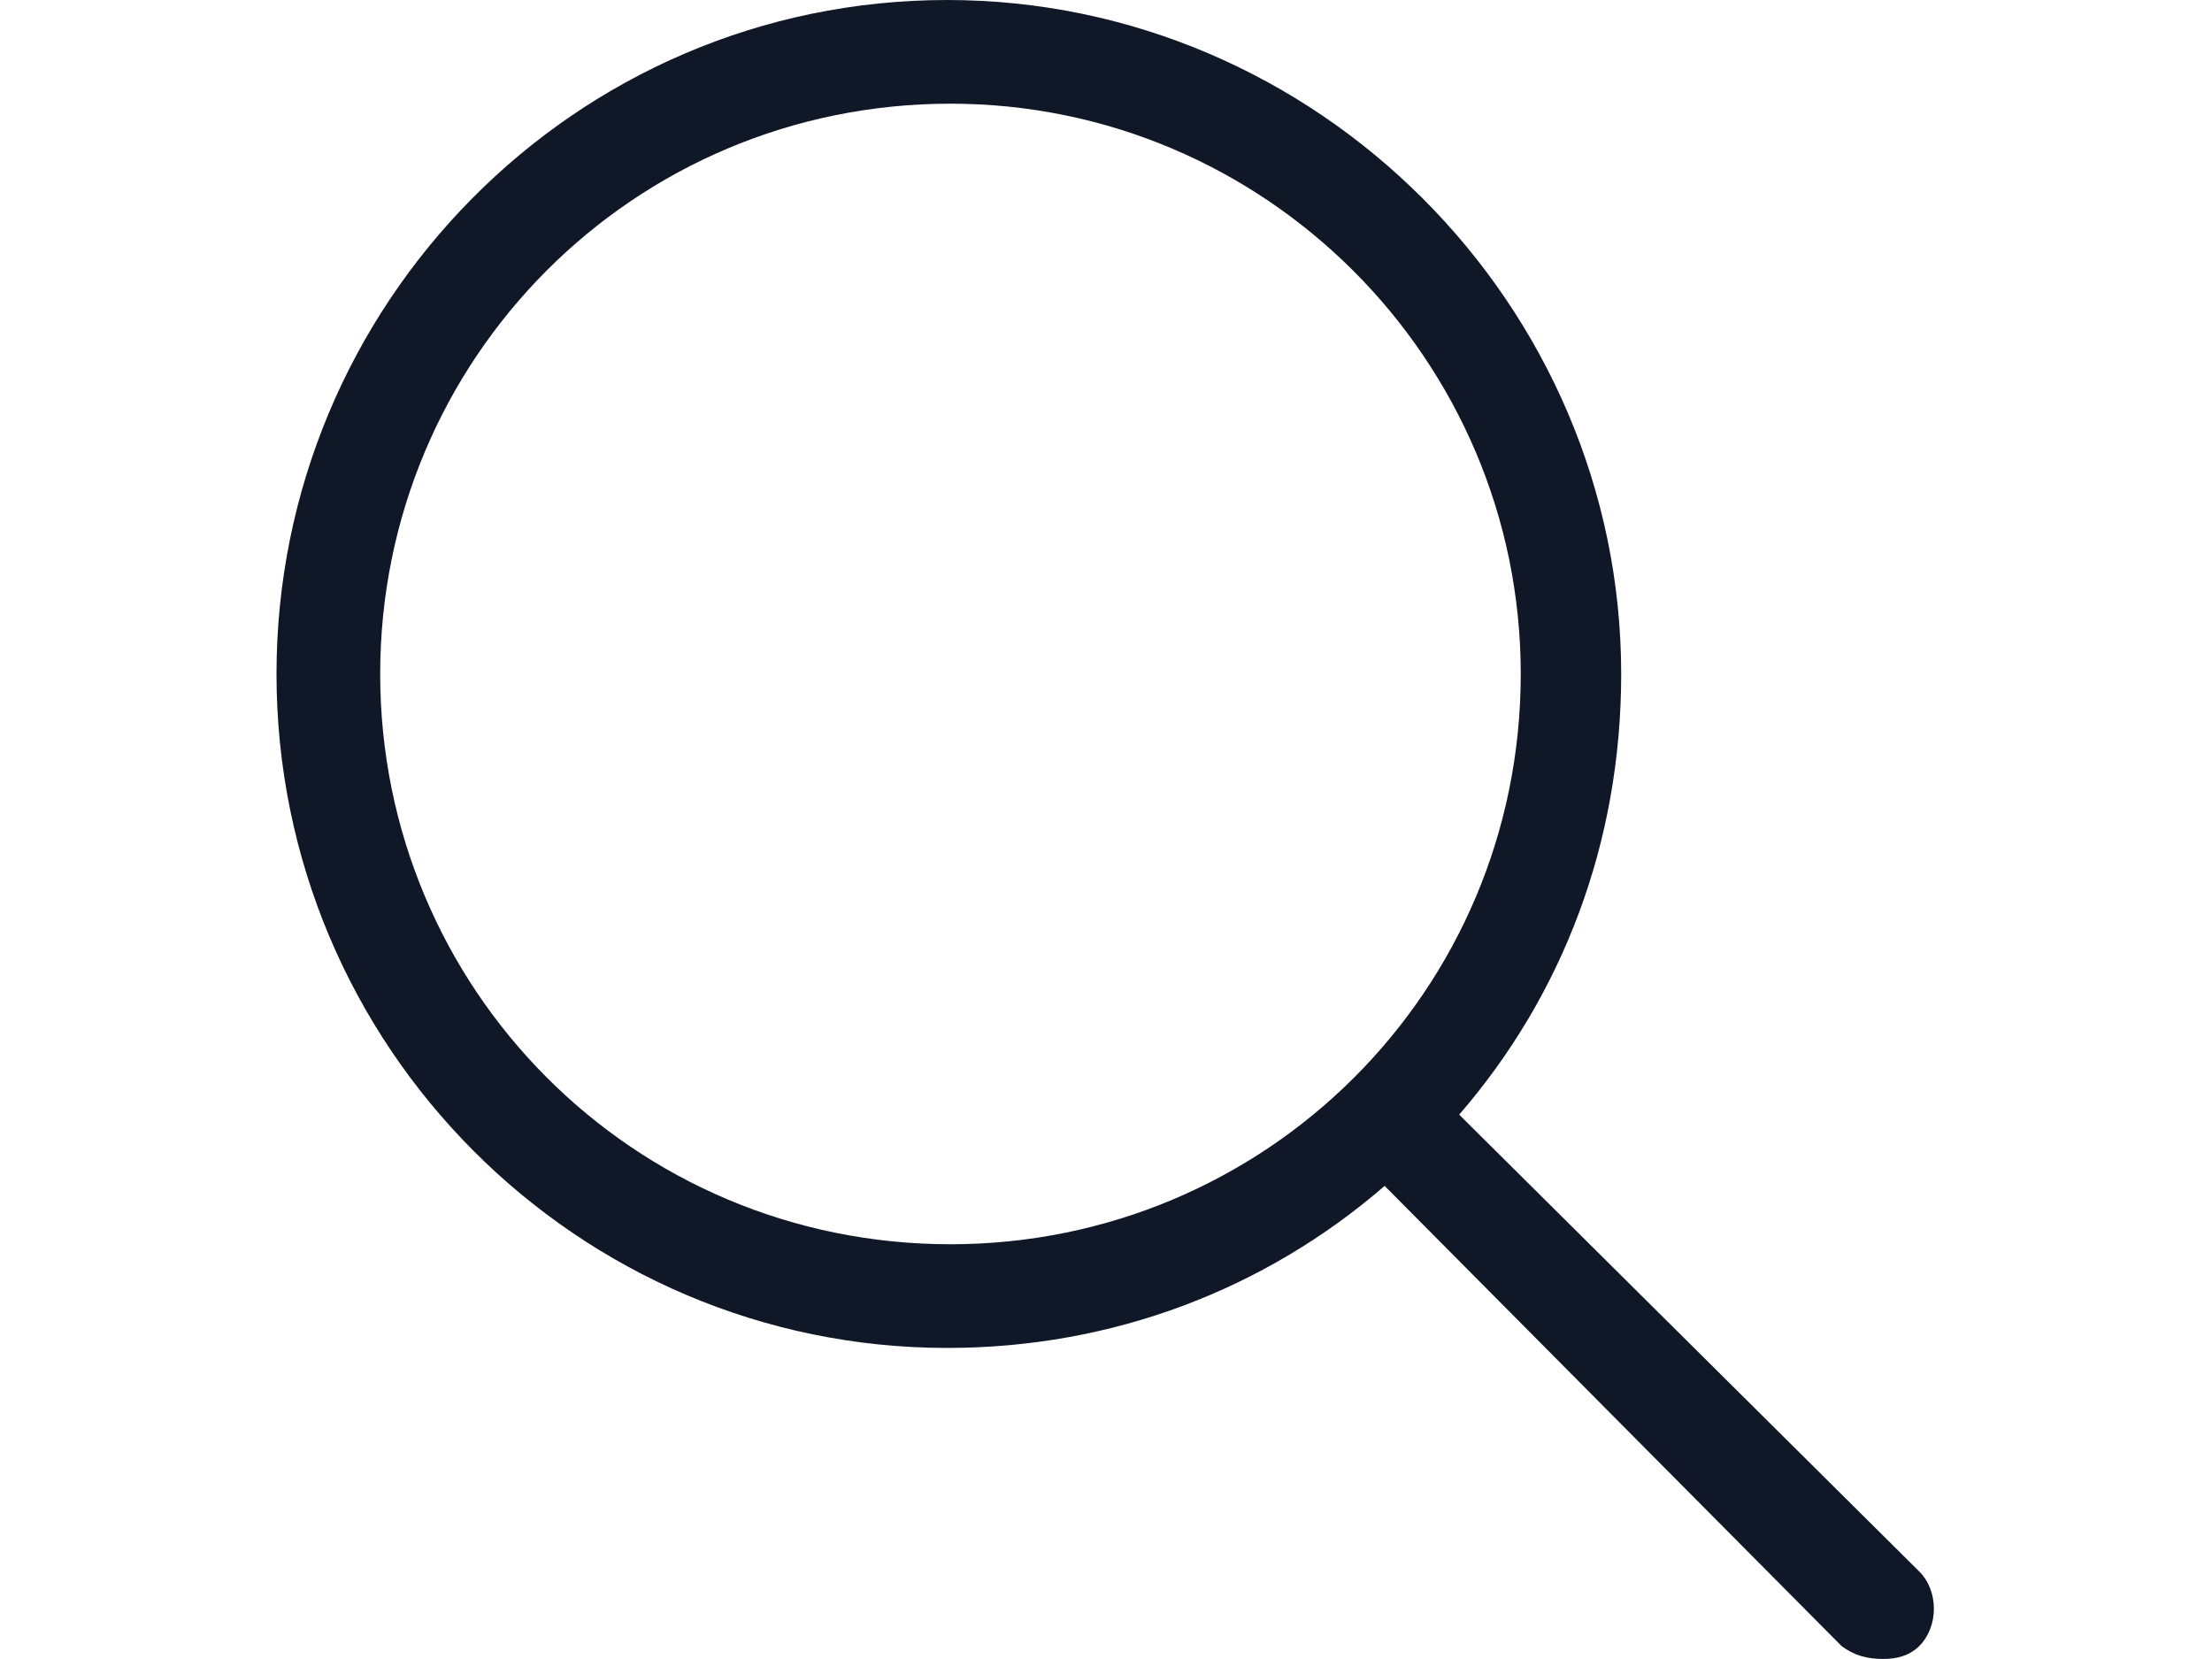 <svg fill="none" height="48" viewBox="0 0 64 48" width="64" xmlns="http://www.w3.org/2000/svg"><path d="m55.531 45.469-13.312-13.219c3-3.469 4.687-7.875 4.687-12.75 0-10.688-8.812-19.5-19.5-19.5-10.781 0-19.406 8.812-19.406 19.5 0 10.781 8.719 19.5 19.406 19.5 4.781 0 9.188-1.688 12.656-4.688l13.219 13.312c.375.281.75.375 1.219.375.375 0 .75-.094 1.031-.375.563-.562.563-1.594 0-2.156zm-28.031-9.469c-9.188 0-16.5-7.406-16.5-16.5s7.312-16.5 16.5-16.5c9.094 0 16.5 7.406 16.5 16.5 0 9.188-7.406 16.5-16.5 16.5z" fill="#101828"/></svg>